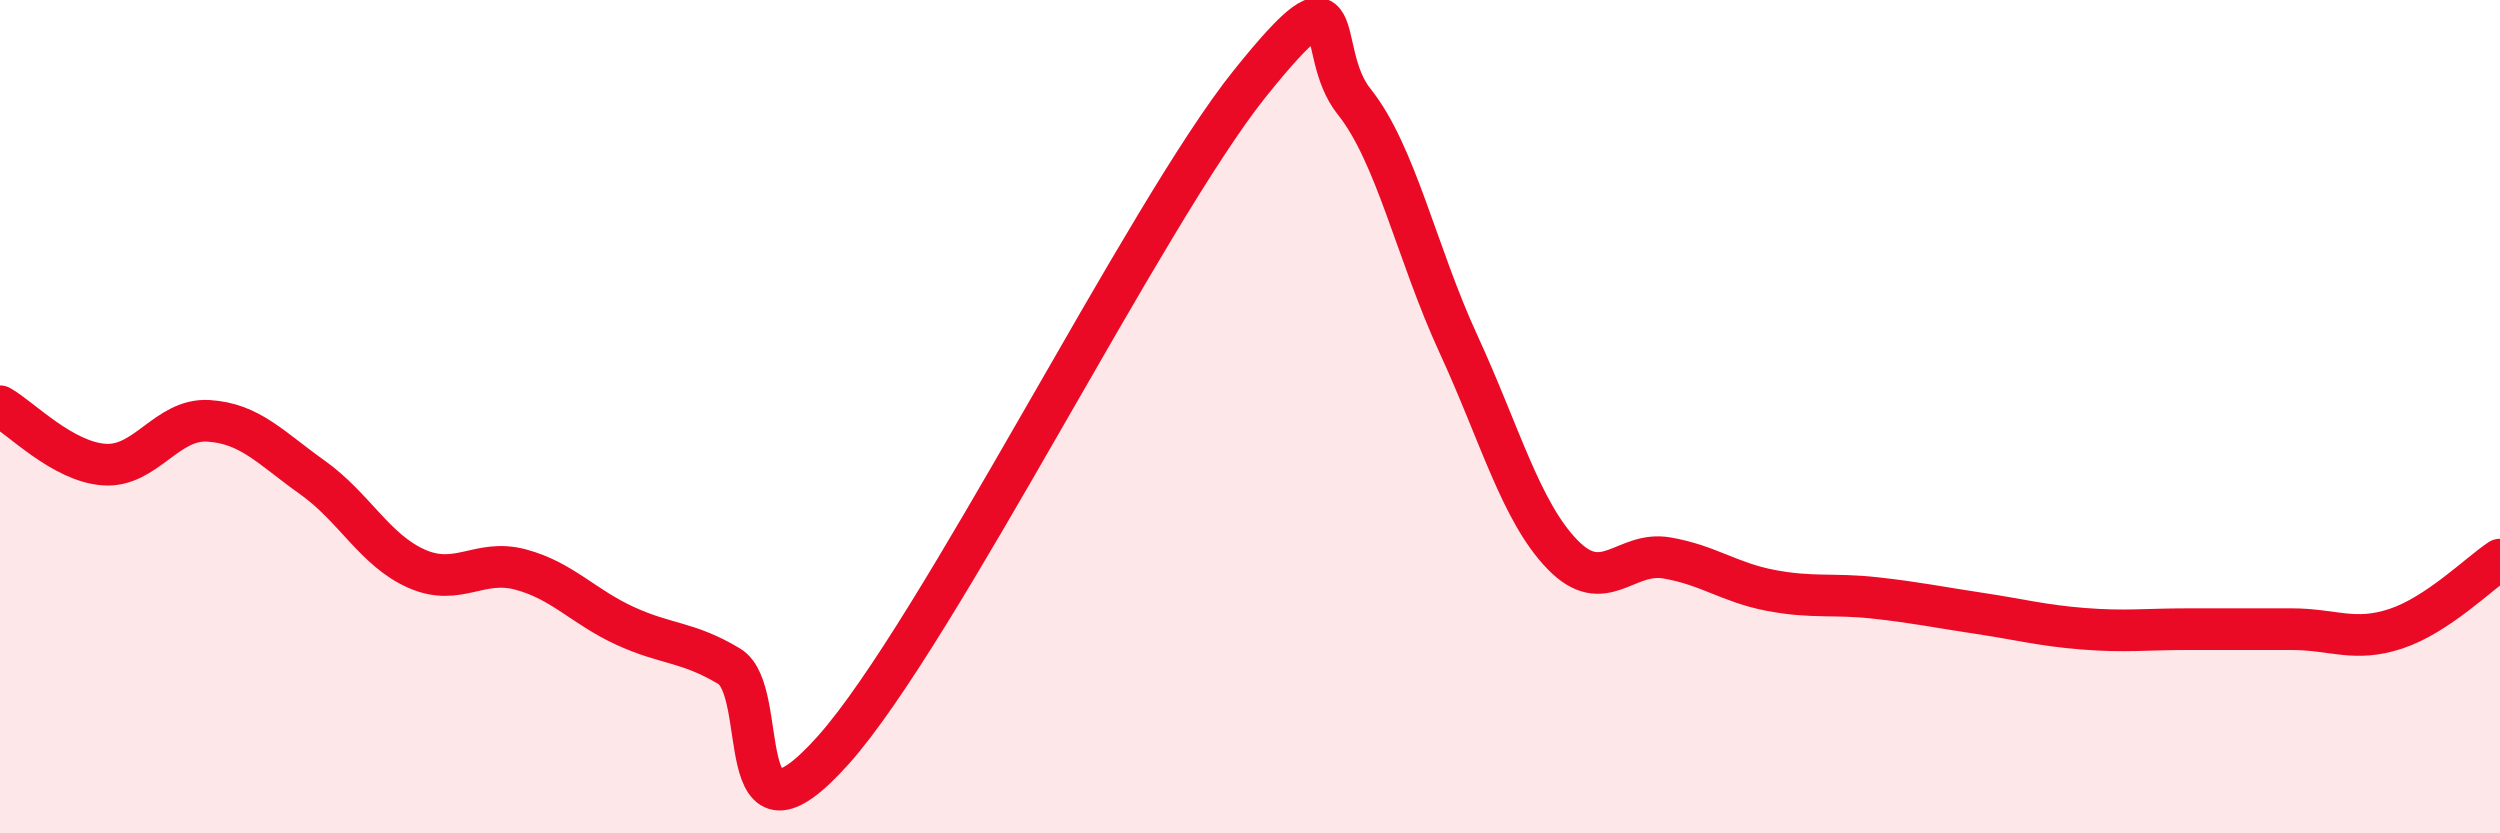 
    <svg width="60" height="20" viewBox="0 0 60 20" xmlns="http://www.w3.org/2000/svg">
      <path
        d="M 0,9.75 C 0.5,10.03 1.5,11.08 2.5,11.15 C 3.5,11.22 4,10.04 5,10.1 C 6,10.16 6.5,10.75 7.5,11.46 C 8.5,12.17 9,13.21 10,13.65 C 11,14.09 11.5,13.4 12.5,13.67 C 13.5,13.94 14,14.56 15,15.02 C 16,15.48 16.5,15.39 17.5,15.99 C 18.5,16.59 17.5,20.8 20,18 C 22.5,15.2 27.5,5.11 30,2 C 32.5,-1.11 31.5,1.19 32.5,2.44 C 33.5,3.69 34,6.08 35,8.25 C 36,10.42 36.5,12.28 37.5,13.31 C 38.5,14.34 39,13.22 40,13.39 C 41,13.56 41.5,13.98 42.5,14.17 C 43.5,14.36 44,14.24 45,14.35 C 46,14.46 46.5,14.57 47.5,14.72 C 48.5,14.87 49,15.01 50,15.09 C 51,15.17 51.5,15.1 52.5,15.1 C 53.5,15.1 54,15.1 55,15.1 C 56,15.1 56.5,15.42 57.5,15.09 C 58.5,14.76 59.5,13.76 60,13.43L60 20L0 20Z"
        fill="#EB0A25"
        opacity="0.1"
        stroke-linecap="round"
        stroke-linejoin="round"
      />
      <path
        d="M 0,9.75 C 0.5,10.03 1.5,11.08 2.5,11.15 C 3.5,11.22 4,10.04 5,10.1 C 6,10.16 6.5,10.75 7.5,11.46 C 8.5,12.17 9,13.21 10,13.65 C 11,14.09 11.5,13.4 12.5,13.67 C 13.5,13.94 14,14.56 15,15.02 C 16,15.48 16.5,15.39 17.5,15.99 C 18.5,16.59 17.5,20.8 20,18 C 22.5,15.2 27.5,5.11 30,2 C 32.5,-1.11 31.5,1.19 32.5,2.44 C 33.5,3.69 34,6.08 35,8.25 C 36,10.42 36.5,12.28 37.5,13.31 C 38.5,14.34 39,13.22 40,13.39 C 41,13.56 41.5,13.98 42.5,14.17 C 43.5,14.36 44,14.24 45,14.35 C 46,14.46 46.5,14.57 47.5,14.72 C 48.5,14.87 49,15.01 50,15.09 C 51,15.17 51.5,15.1 52.5,15.1 C 53.5,15.1 54,15.1 55,15.1 C 56,15.1 56.5,15.42 57.5,15.09 C 58.5,14.76 59.5,13.76 60,13.43"
        stroke="#EB0A25"
        stroke-width="1"
        fill="none"
        stroke-linecap="round"
        stroke-linejoin="round"
      />
    </svg>
  